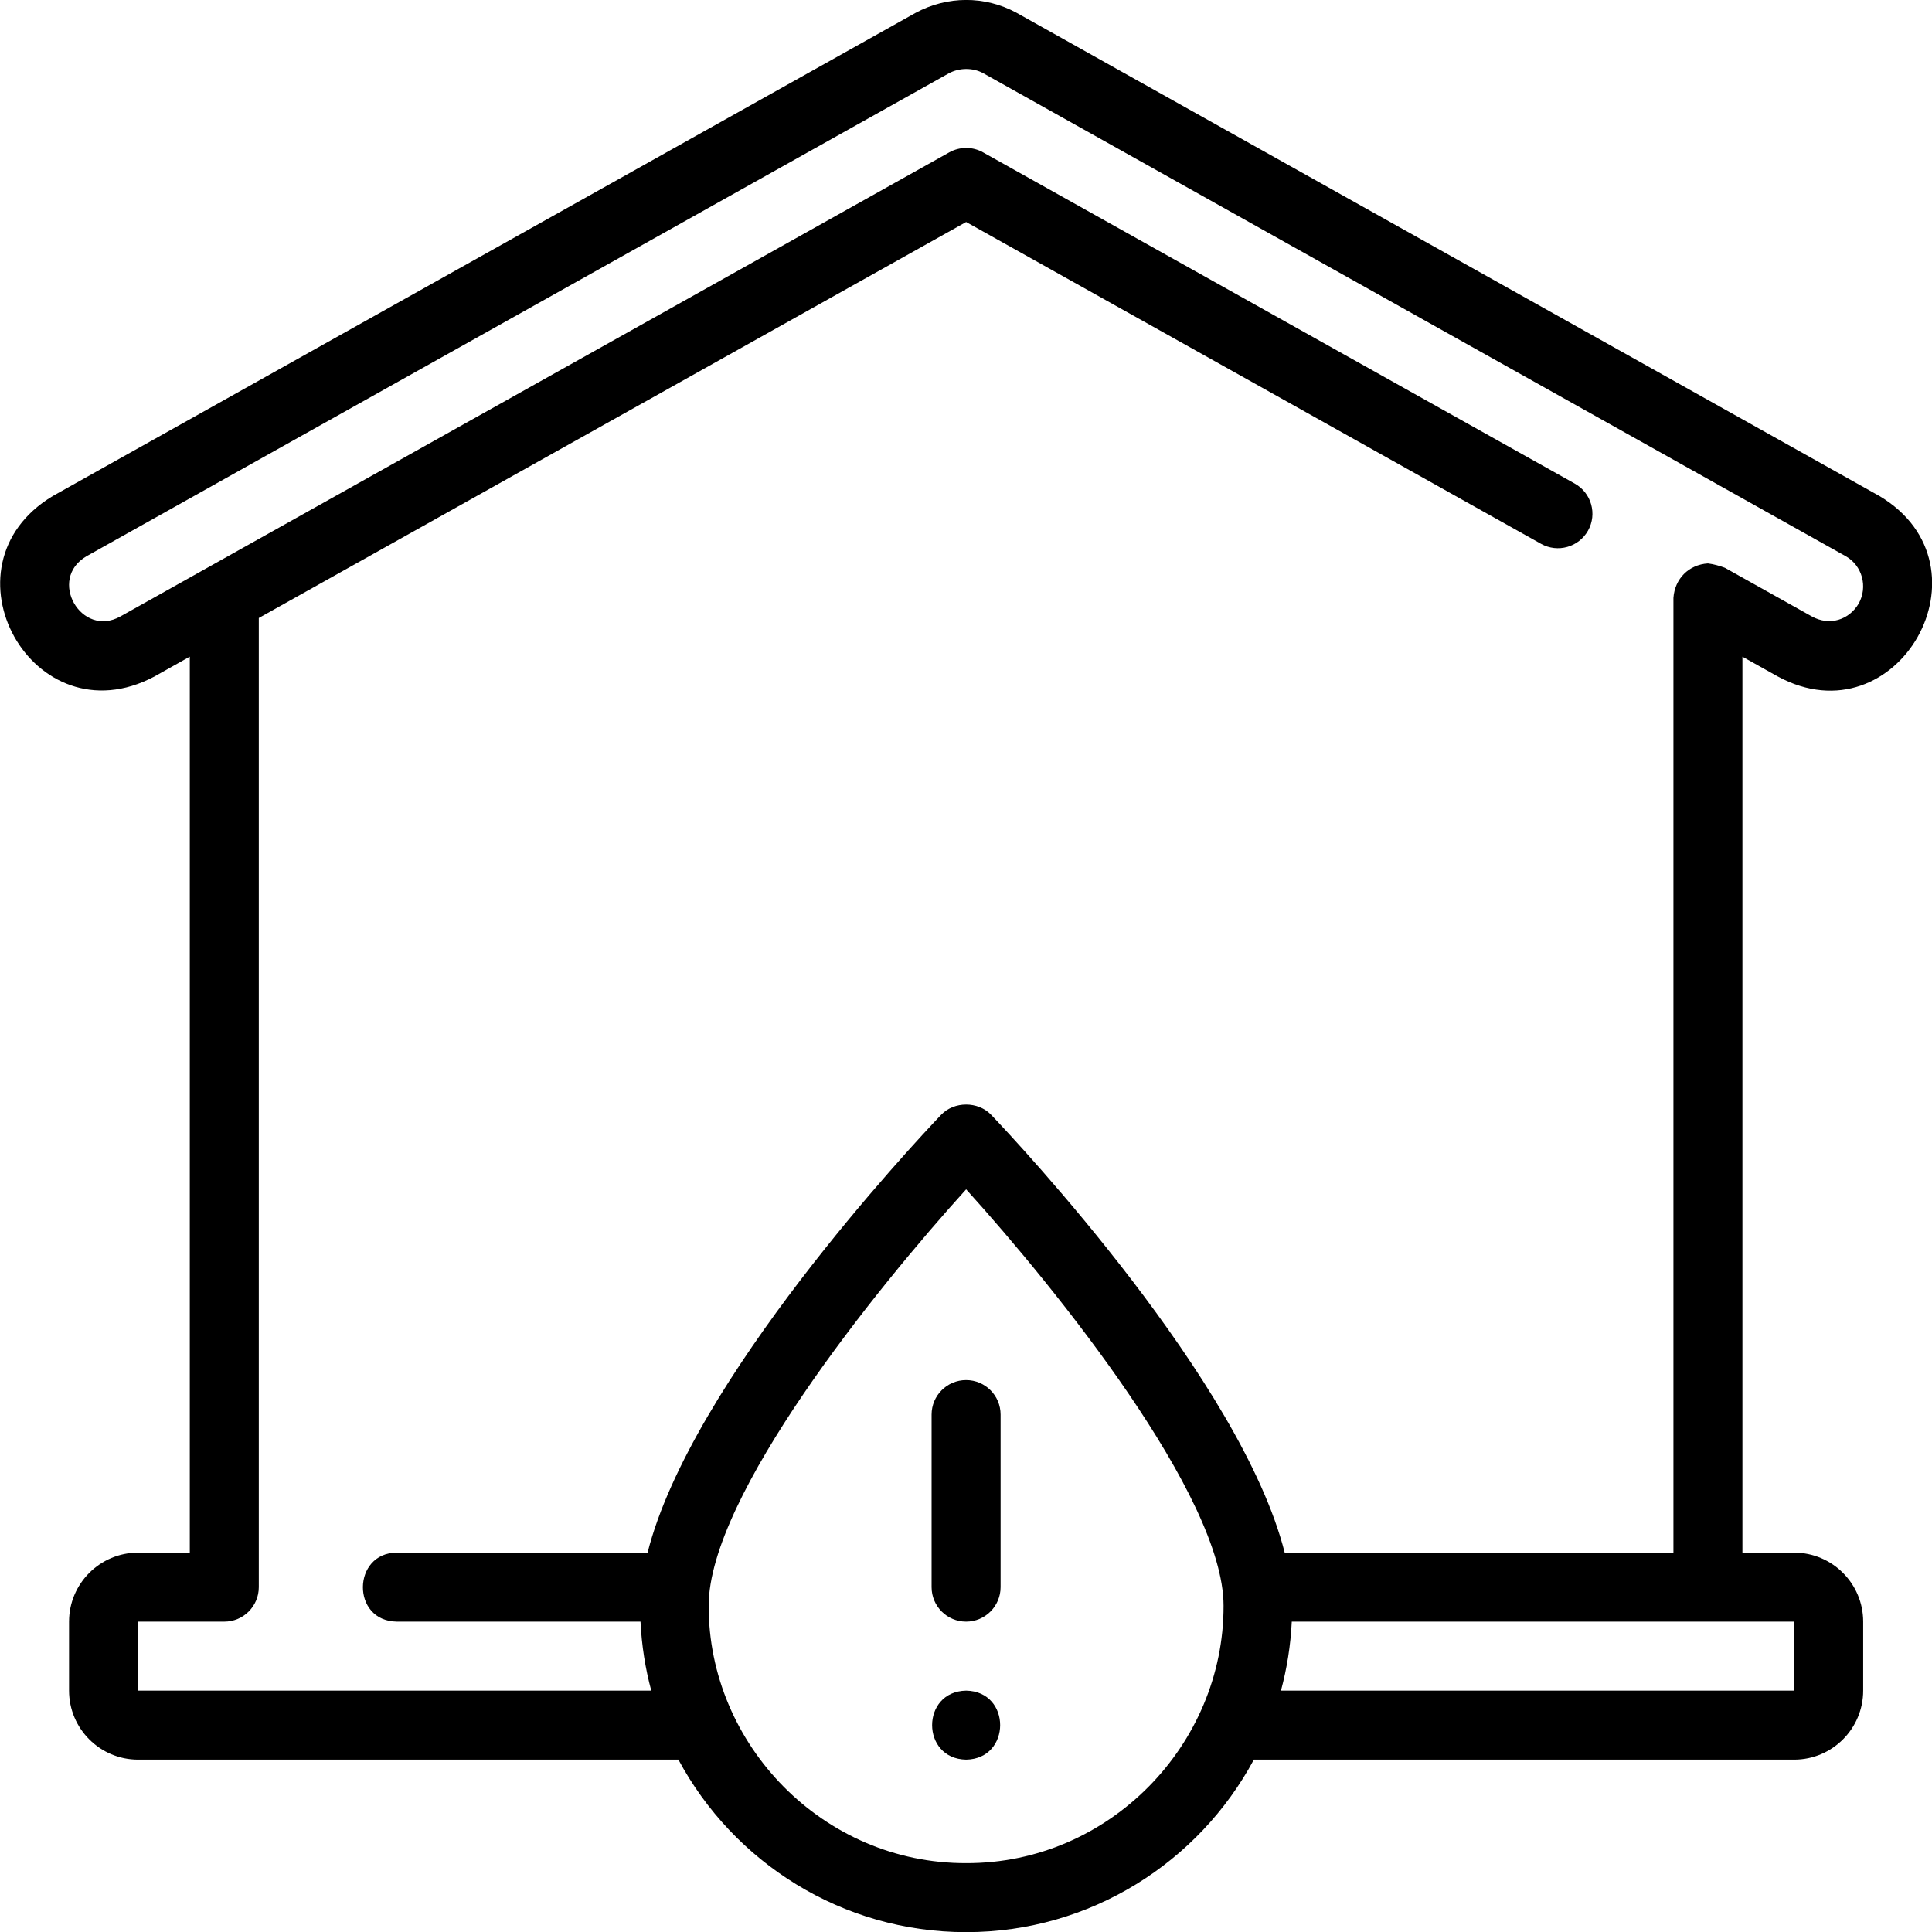 <svg width="42" height="42" viewBox="0 0 42 42" fill="none" xmlns="http://www.w3.org/2000/svg">
<path d="M38.644 14.704C41.253 16.123 43.414 12.307 40.858 10.783C40.858 10.783 22.094 0.275 22.094 0.275C21.41 -0.094 20.595 -0.094 19.901 0.281L1.146 10.784C-1.389 12.309 0.716 16.1 3.351 14.71C3.351 14.71 4.126 14.275 4.126 14.275V33.753H3.001C2.174 33.753 1.501 34.426 1.501 35.253V36.753C1.501 37.58 2.174 38.253 3.001 38.253H14.748C15.945 40.483 18.299 42.003 21.003 42.003C23.706 42.003 26.06 40.483 27.258 38.253H39.004C39.832 38.253 40.504 37.58 40.504 36.753V35.253C40.504 34.426 39.832 33.753 39.004 33.753H37.879V14.276L38.644 14.704ZM21.003 40.503C17.892 40.512 15.398 37.925 15.406 34.906C15.406 32.525 19.05 28.01 21.003 25.855C22.955 28.01 26.599 32.525 26.599 34.906C26.608 37.925 24.114 40.513 21.003 40.503ZM39.004 36.753H27.847C27.977 36.271 28.057 35.769 28.082 35.253H39.004V36.753ZM27.928 33.753C26.987 30.032 22.151 24.869 21.546 24.234C21.262 23.938 20.743 23.938 20.46 24.234C19.855 24.869 15.018 30.032 14.078 33.753H8.627C7.656 33.756 7.631 35.241 8.627 35.253C8.627 35.253 13.924 35.253 13.924 35.253C13.949 35.769 14.028 36.271 14.158 36.753H3.001V35.253H4.876C5.291 35.253 5.626 34.917 5.626 34.503V13.435L21.003 4.826L33.502 11.823C33.863 12.024 34.32 11.896 34.523 11.534C34.725 11.173 34.596 10.716 34.234 10.513L21.369 3.311C21.142 3.184 20.864 3.185 20.636 3.312L2.619 13.4C1.766 13.879 1.026 12.591 1.88 12.092C1.88 12.092 20.624 1.595 20.624 1.595C20.857 1.469 21.148 1.469 21.371 1.589L40.124 12.091C40.483 12.293 40.61 12.755 40.406 13.122C40.197 13.475 39.777 13.615 39.388 13.401C39.388 13.4 37.498 12.343 37.498 12.343C37.38 12.299 37.253 12.264 37.129 12.248C36.71 12.275 36.407 12.584 36.379 12.998C36.379 12.998 36.379 33.753 36.379 33.753H27.928Z" fill="black"/>
<path d="M21.003 36.753C20.017 36.77 20.017 38.236 21.003 38.253C21.989 38.236 21.989 36.769 21.003 36.753Z" fill="black"/>
<path d="M21.002 30.002C20.588 30.002 20.252 30.338 20.252 30.752V34.503C20.252 34.917 20.588 35.253 21.002 35.253C21.416 35.253 21.752 34.917 21.752 34.503V30.752C21.752 30.338 21.416 30.002 21.002 30.002Z" fill="black"/>
</svg>
